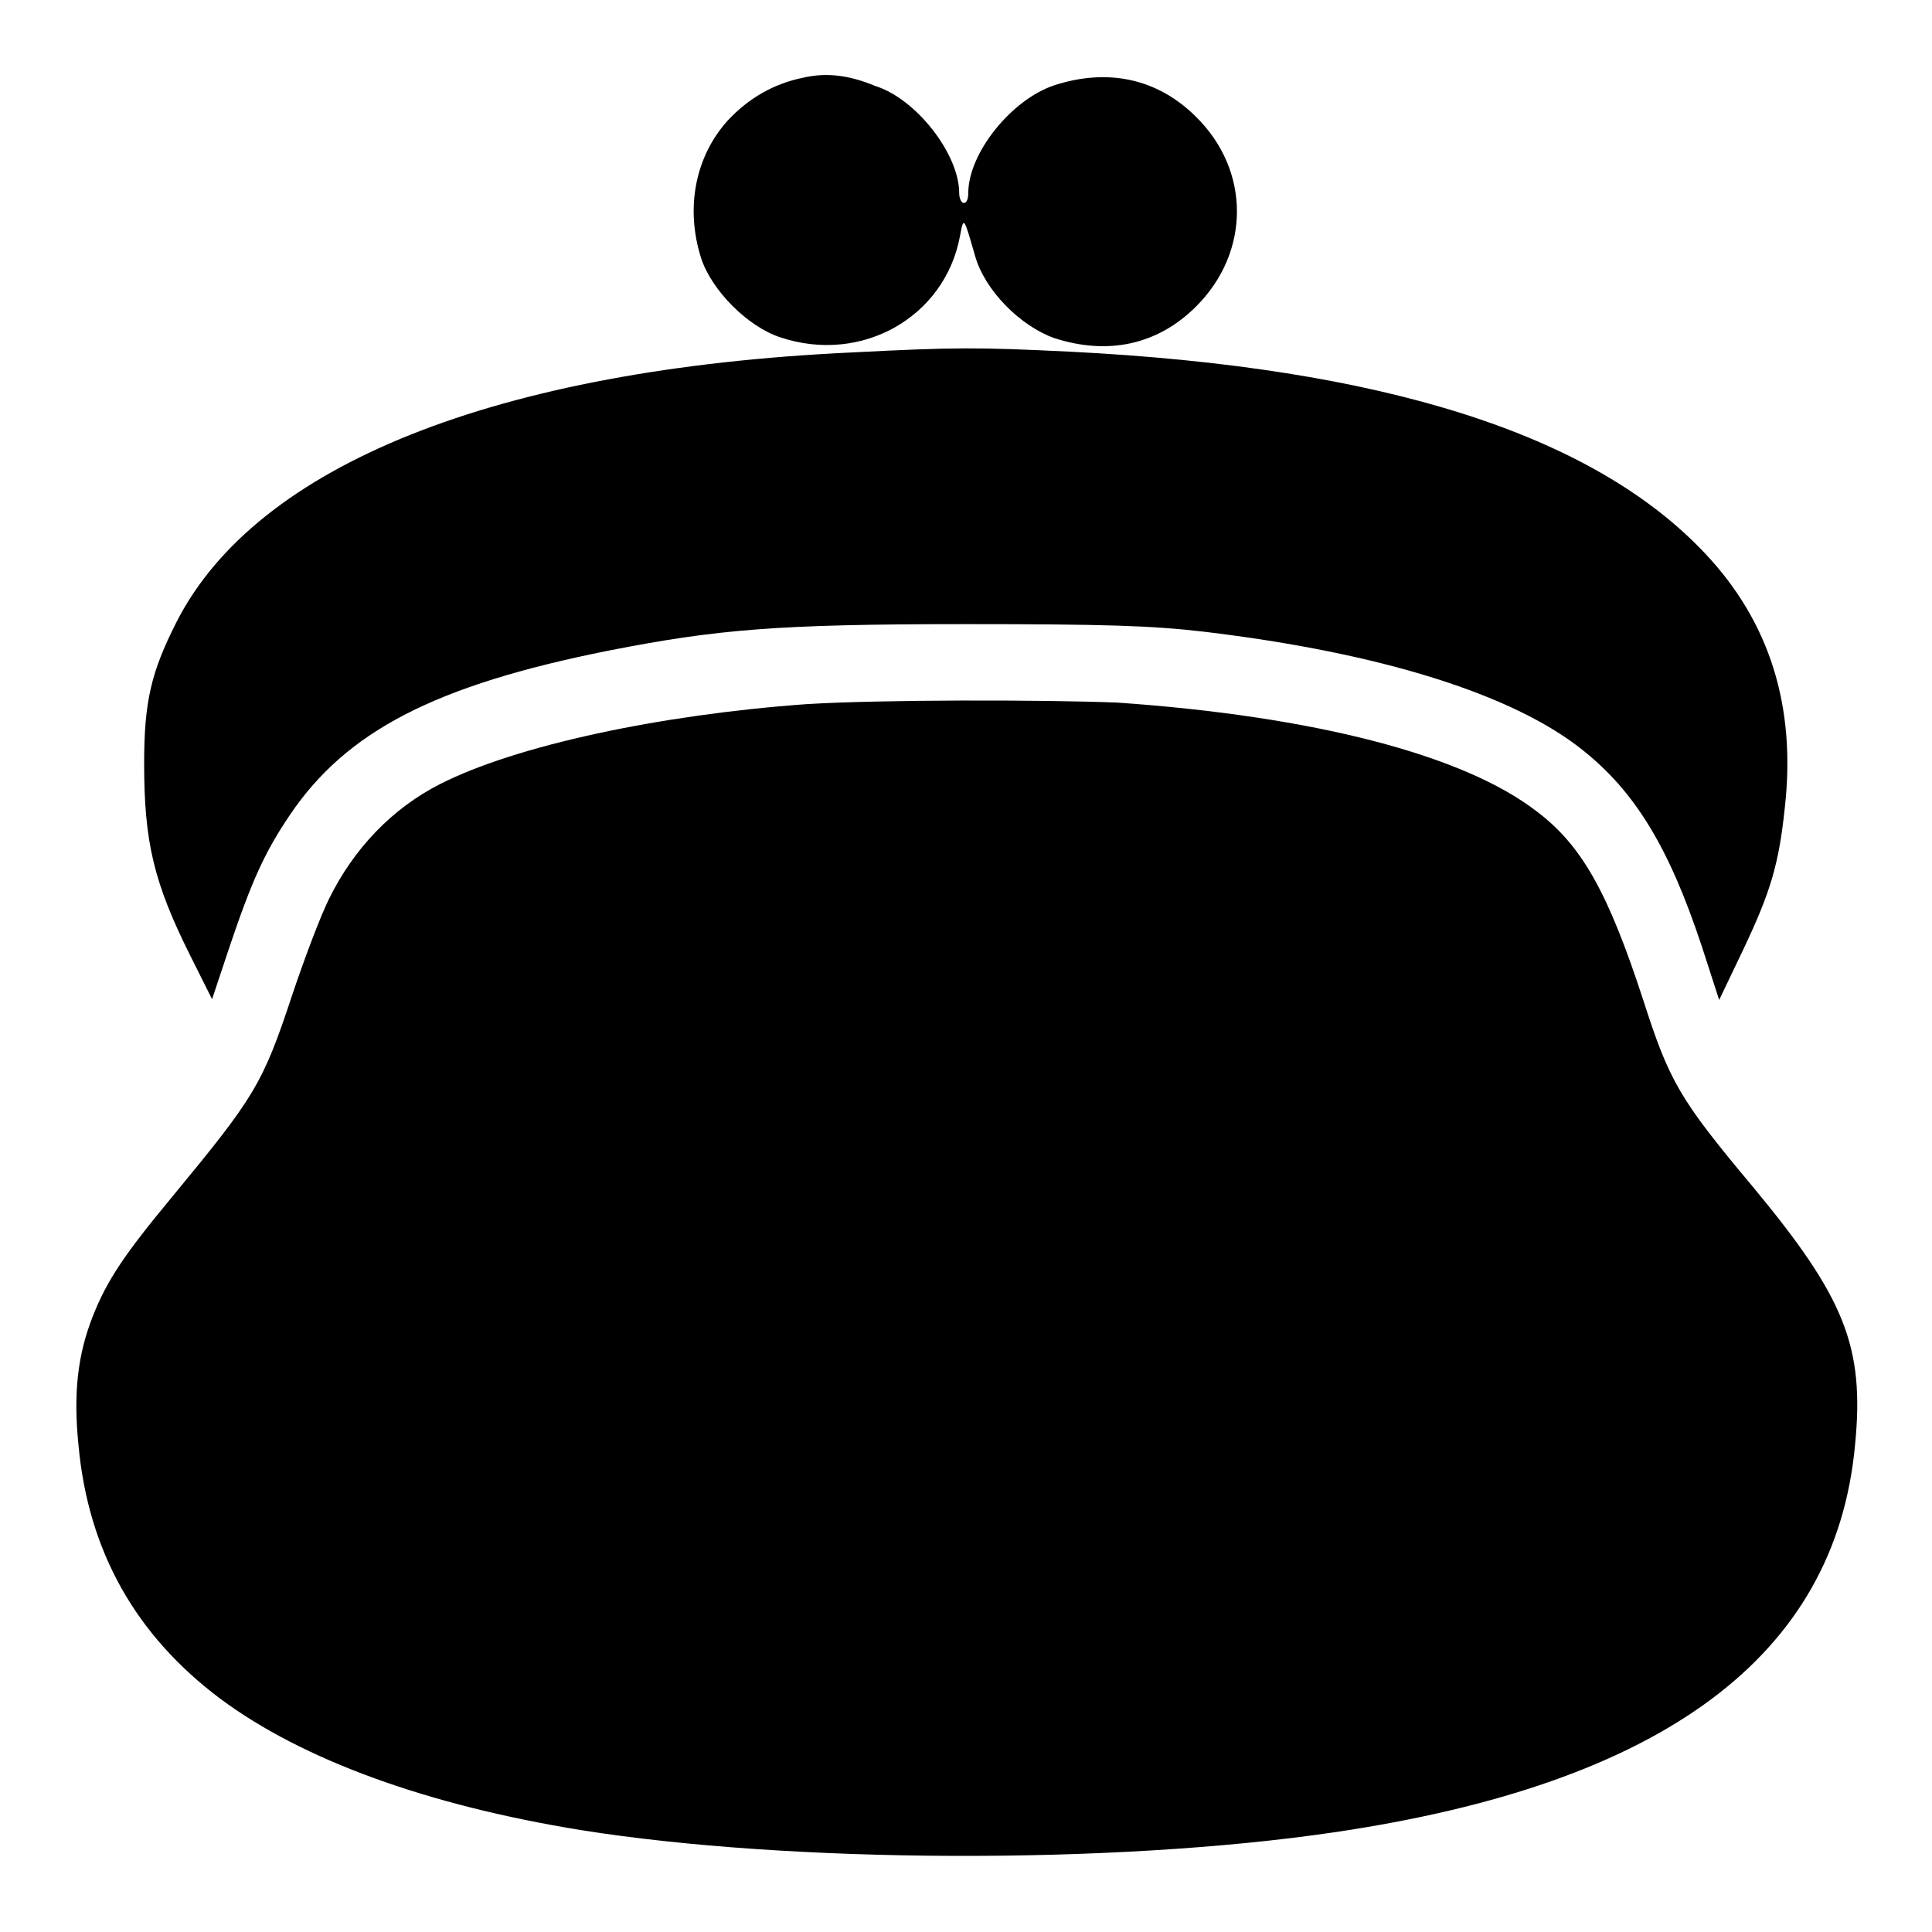<?xml version="1.0" encoding="utf-8"?>
<!-- Svg Vector Icons : http://www.onlinewebfonts.com/icon -->
<!DOCTYPE svg PUBLIC "-//W3C//DTD SVG 1.1//EN" "http://www.w3.org/Graphics/SVG/1.1/DTD/svg11.dtd">
<svg version="1.1" xmlns="http://www.w3.org/2000/svg" xmlns:xlink="http://www.w3.org/1999/xlink" x="0px" y="0px" viewBox="0 0 256 256" enable-background="new 0 0 256 256" xml:space="preserve">
<g><g><g><path fill="#000000" d="M106.4,10.3c-3.9,0.8-7.2,2.7-10,5.7c-4.3,4.8-5.6,11.6-3.5,18.2c1.4,4.3,6.2,9.1,10.5,10.5c10.8,3.6,21.8-2.7,23.8-13.4c0.5-2.7,0.5-2.6,2,2.6c1.3,4.6,6,9.3,10.5,10.9c7.1,2.3,13.7,0.9,18.8-4.2c7.2-7.2,7.2-18,0-25.1c-5.1-5.1-11.7-6.5-18.8-4.2c-5.7,1.9-11.4,9-11.4,14.3c0,0.7-0.2,1.3-0.6,1.3c-0.3,0-0.6-0.6-0.6-1.3c0-5.2-5.7-12.5-11.1-14.2C112.4,9.9,109.4,9.6,106.4,10.3z"/><path fill="#000000" d="M112.9,46.7c-47.1,2.2-78.9,14.9-89.5,35.7c-3.4,6.7-4.3,10.6-4.3,18.8c0,10.4,1.3,15.8,6.1,25.4l2.9,5.8l2.3-6.9c3-8.9,4.7-12.6,8-17.5c7.5-11.1,19.2-17.2,42.3-21.8c14.3-2.8,22.2-3.5,47.2-3.5c18.6,0,24.7,0.2,31.6,1c23.5,2.8,40.9,8.3,50.1,15.6c7.1,5.6,11.6,13.1,15.9,26.1l2.3,7.1l3.2-6.7c3.6-7.6,4.7-11.2,5.5-18.8c1.5-13.4-2-24.6-10.6-33.7c-14.9-15.8-42.6-24.6-84.1-26.7C129.5,46,126.5,46,112.9,46.7z"/><path fill="#000000" d="M106.9,93.3c-19.5,1.4-38.6,5.5-48.6,10.6c-6.3,3.2-11.4,8.5-14.7,15.2c-1.1,2.2-3.3,8-4.9,12.8c-3.9,11.8-5,13.5-15.9,26.7c-6.3,7.6-8.6,11-10.5,15.8c-2,5.1-2.6,10.1-1.9,17.1c1.3,14.1,7.6,25.2,18.8,33.6c10.9,8.1,27.4,14.1,47.8,17.4c27.6,4.4,70.5,4.6,99.7,0.3c43.6-6.4,66.5-23.3,69.1-51.3c1.3-13.1-1.4-19.6-13.5-34.2c-9.8-11.7-11.1-14-14.6-24.9c-4.6-14.1-8.1-20.4-14.1-24.9c-9.7-7.5-29.6-12.6-55.5-14.4C138.1,92.7,116.7,92.7,106.9,93.3z"/></g></g></g>
</svg>